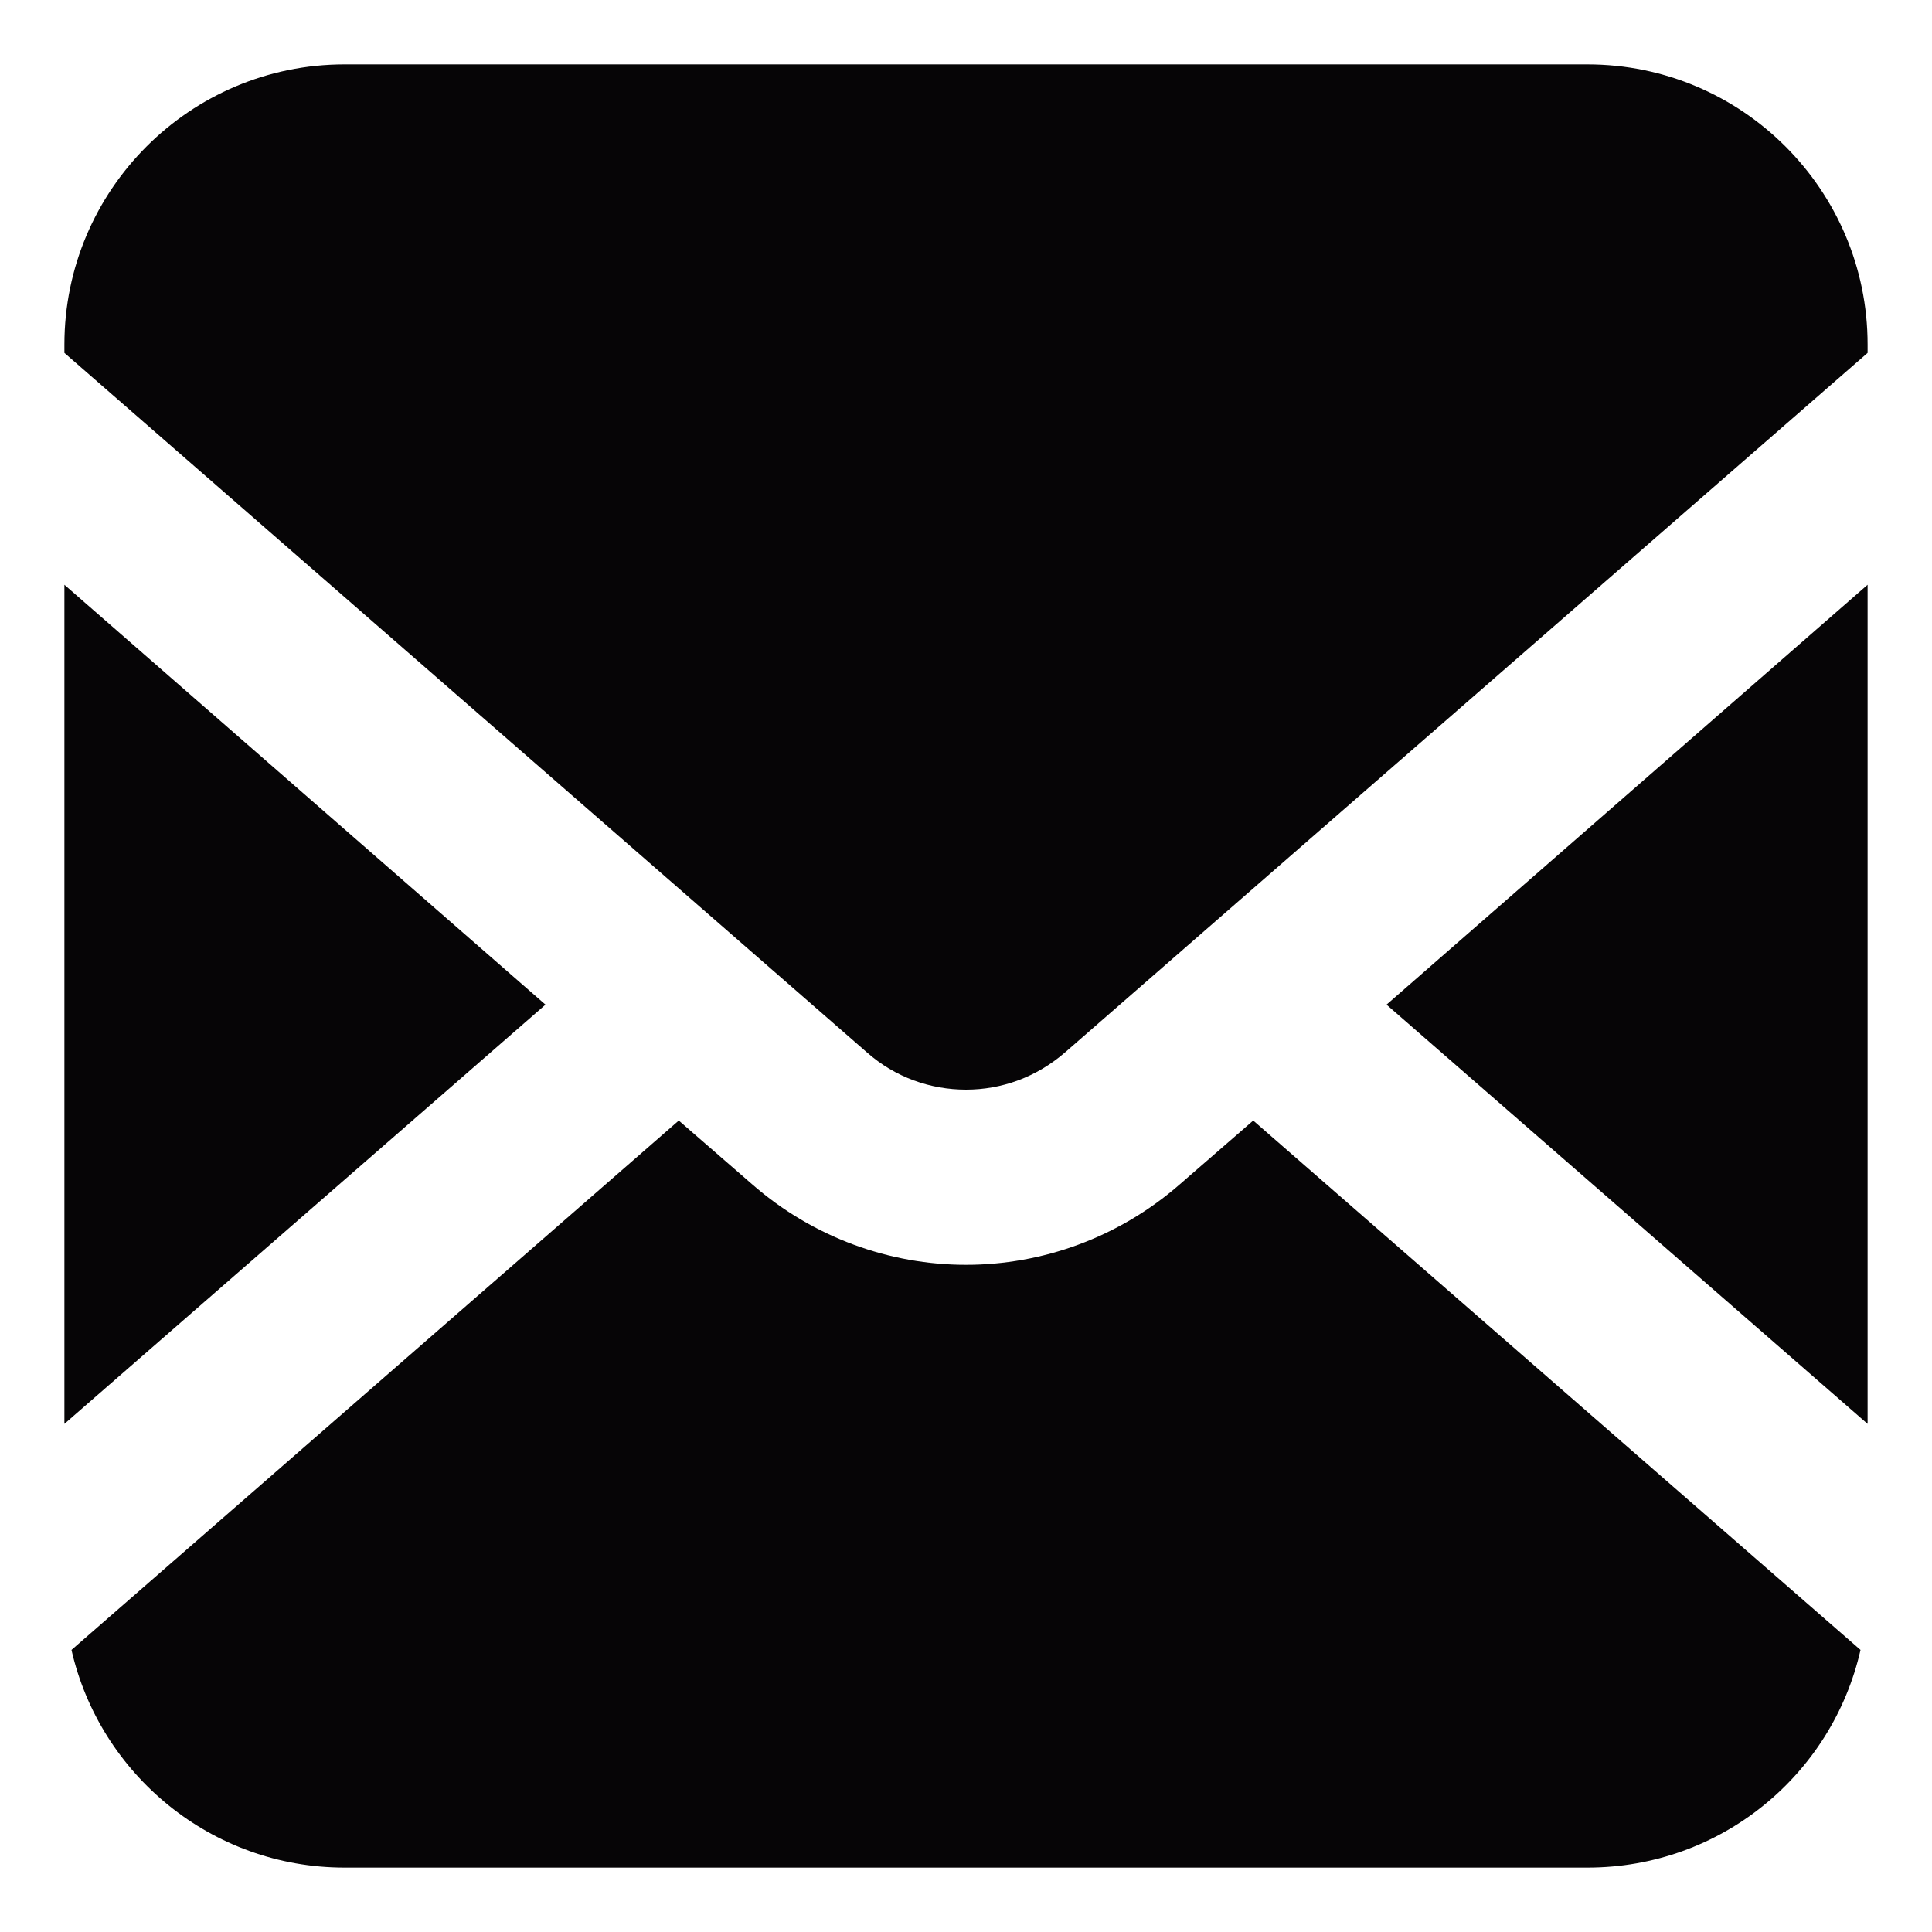 <?xml version="1.0" encoding="UTF-8"?><svg id="_レイヤー_1" xmlns="http://www.w3.org/2000/svg" viewBox="0 0 30 30"><polygon points="29 22.11 29 9.08 21.53 15.6 29 22.11" style="fill:#060506;"/><path d="M24.65,1H5.35C2.95,1,1,2.95,1,5.35v.13l12.46,10.86c.44,.39,.99,.58,1.54,.58,.55,0,1.09-.19,1.54-.58L29,5.48v-.13c0-2.4-1.95-4.35-4.35-4.35Z" style="fill:#060506;"/><path d="M18.32,18.39c-.95,.83-2.14,1.25-3.32,1.25-1.18,0-2.37-.42-3.32-1.25l-1.14-.99L1.11,25.62c.44,1.93,2.17,3.38,4.24,3.38H24.65c2.07,0,3.8-1.44,4.24-3.38l-9.43-8.22-1.14,.99Z" style="fill:#060506;"/><polygon points="1 9.08 1 22.11 8.47 15.6 1 9.08" style="fill:#060506;"/></svg>